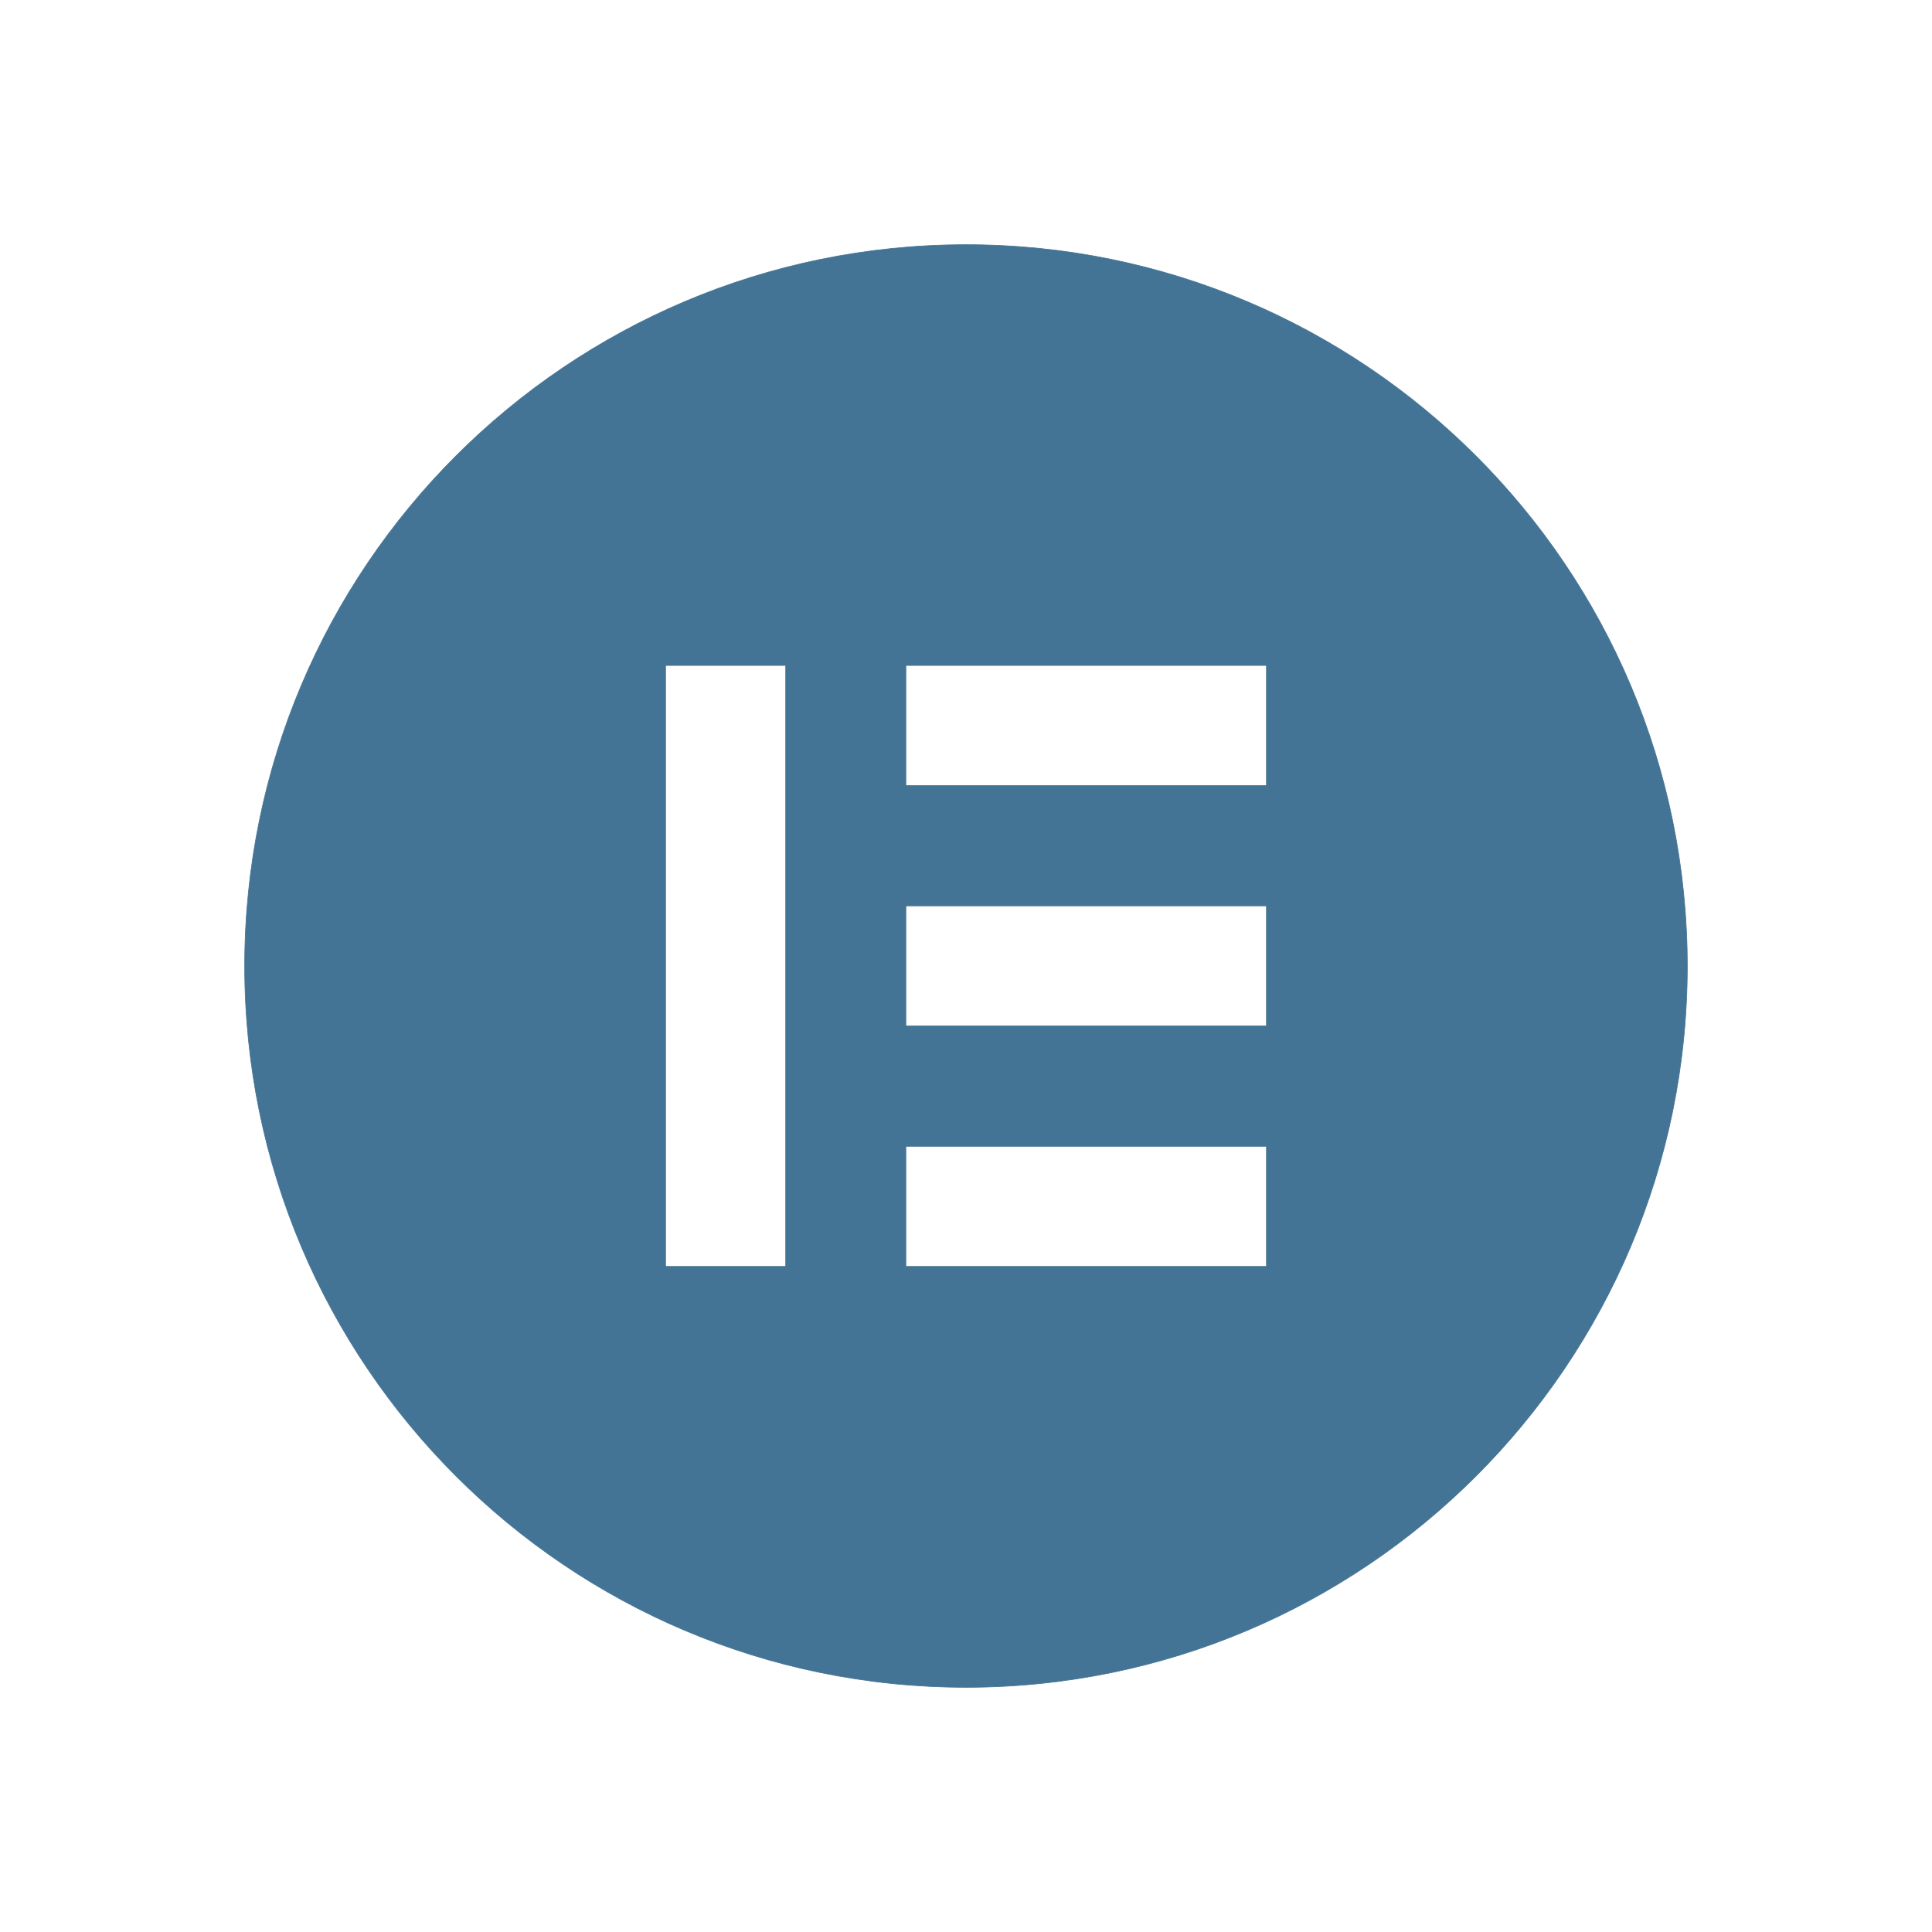 <?xml version="1.0" encoding="UTF-8"?>
<svg xmlns="http://www.w3.org/2000/svg" xmlns:xlink="http://www.w3.org/1999/xlink" xmlns:serif="http://www.serif.com/" width="100%" height="100%" viewBox="0 0 3000 3000" xml:space="preserve" style="fill-rule:evenodd;clip-rule:evenodd;stroke-linejoin:round;stroke-miterlimit:2;">  <rect id="Artboard1" x="0" y="0" width="3000" height="3000" style="fill:none;"></rect>  <g id="Artboard11">    <path d="M1500,379.958c-618.643,0 -1120.04,501.399 -1120.04,1120.04c0,618.437 501.399,1120.04 1120.04,1120.04c618.644,-0 1120.04,-501.398 1120.04,-1120.04c-0.202,-618.643 -501.605,-1120.04 -1120.04,-1120.04Zm-279.96,1586.57l-186.571,0l-0,-933.264l186.571,0l-0,933.264Zm746.491,0l-559.92,0l-0,-186.571l559.92,0l0,186.571Zm0,-373.349l-559.92,-0l-0,-186.571l559.92,-0l0,186.571Zm0,-373.344l-559.92,0l-0,-186.571l559.92,0l0,186.571Z" style="fill:#437495;fill-rule:nonzero;stroke:#437495;stroke-width:1px;"></path>  </g></svg>
